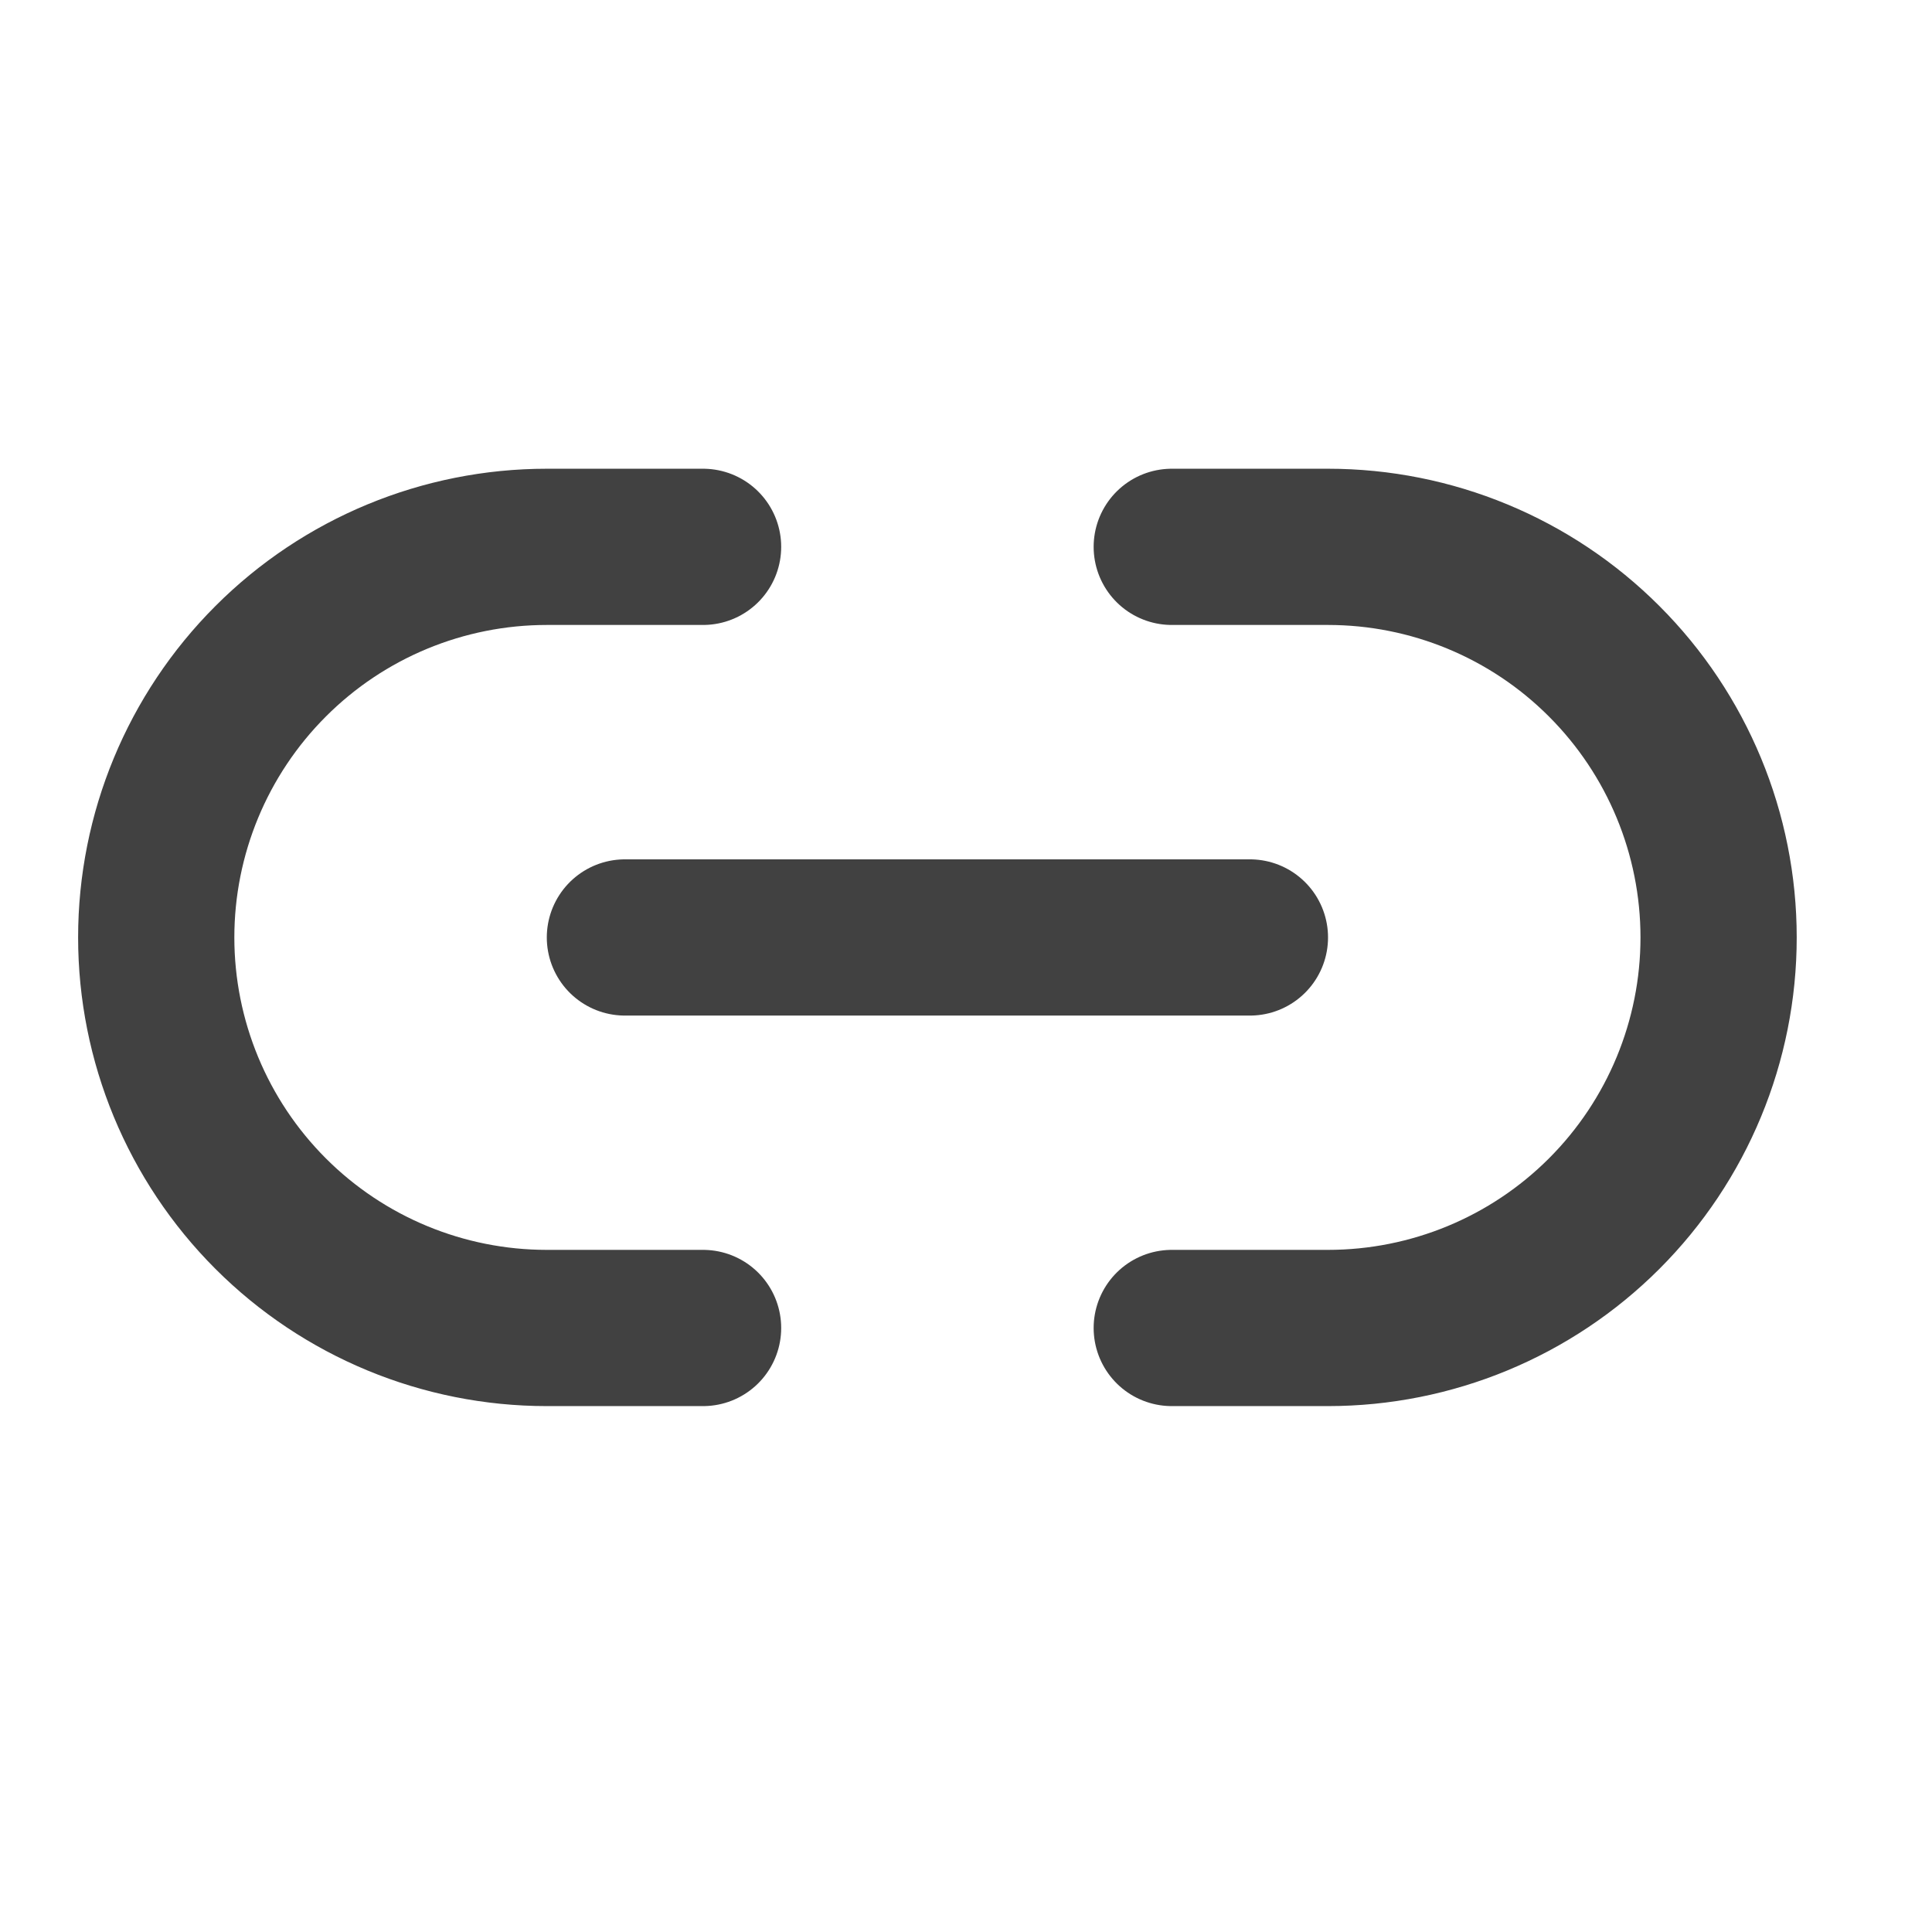 <svg width="22" height="22" viewBox="0 0 22 22" fill="none" xmlns="http://www.w3.org/2000/svg">
<path d="M8.006 15.122H6.227C5.047 15.122 3.916 14.654 3.082 13.82C2.248 12.986 1.779 11.854 1.779 10.675C1.779 9.495 2.248 8.364 3.082 7.53C3.916 6.695 5.047 6.227 6.227 6.227H8.006" stroke="#414141" stroke-width="1.779" stroke-linecap="round" stroke-linejoin="round"/>
<path d="M13.343 6.227H15.122C16.302 6.227 17.433 6.695 18.267 7.53C19.101 8.364 19.57 9.495 19.57 10.675C19.57 11.854 19.101 12.986 18.267 13.82C17.433 14.654 16.302 15.122 15.122 15.122H13.343" stroke="#414141" stroke-width="1.779" stroke-linecap="round" stroke-linejoin="round"/>
<path d="M7.116 10.675H14.233" stroke="#414141" stroke-width="1.779" stroke-linecap="round" stroke-linejoin="round"/>
</svg>
